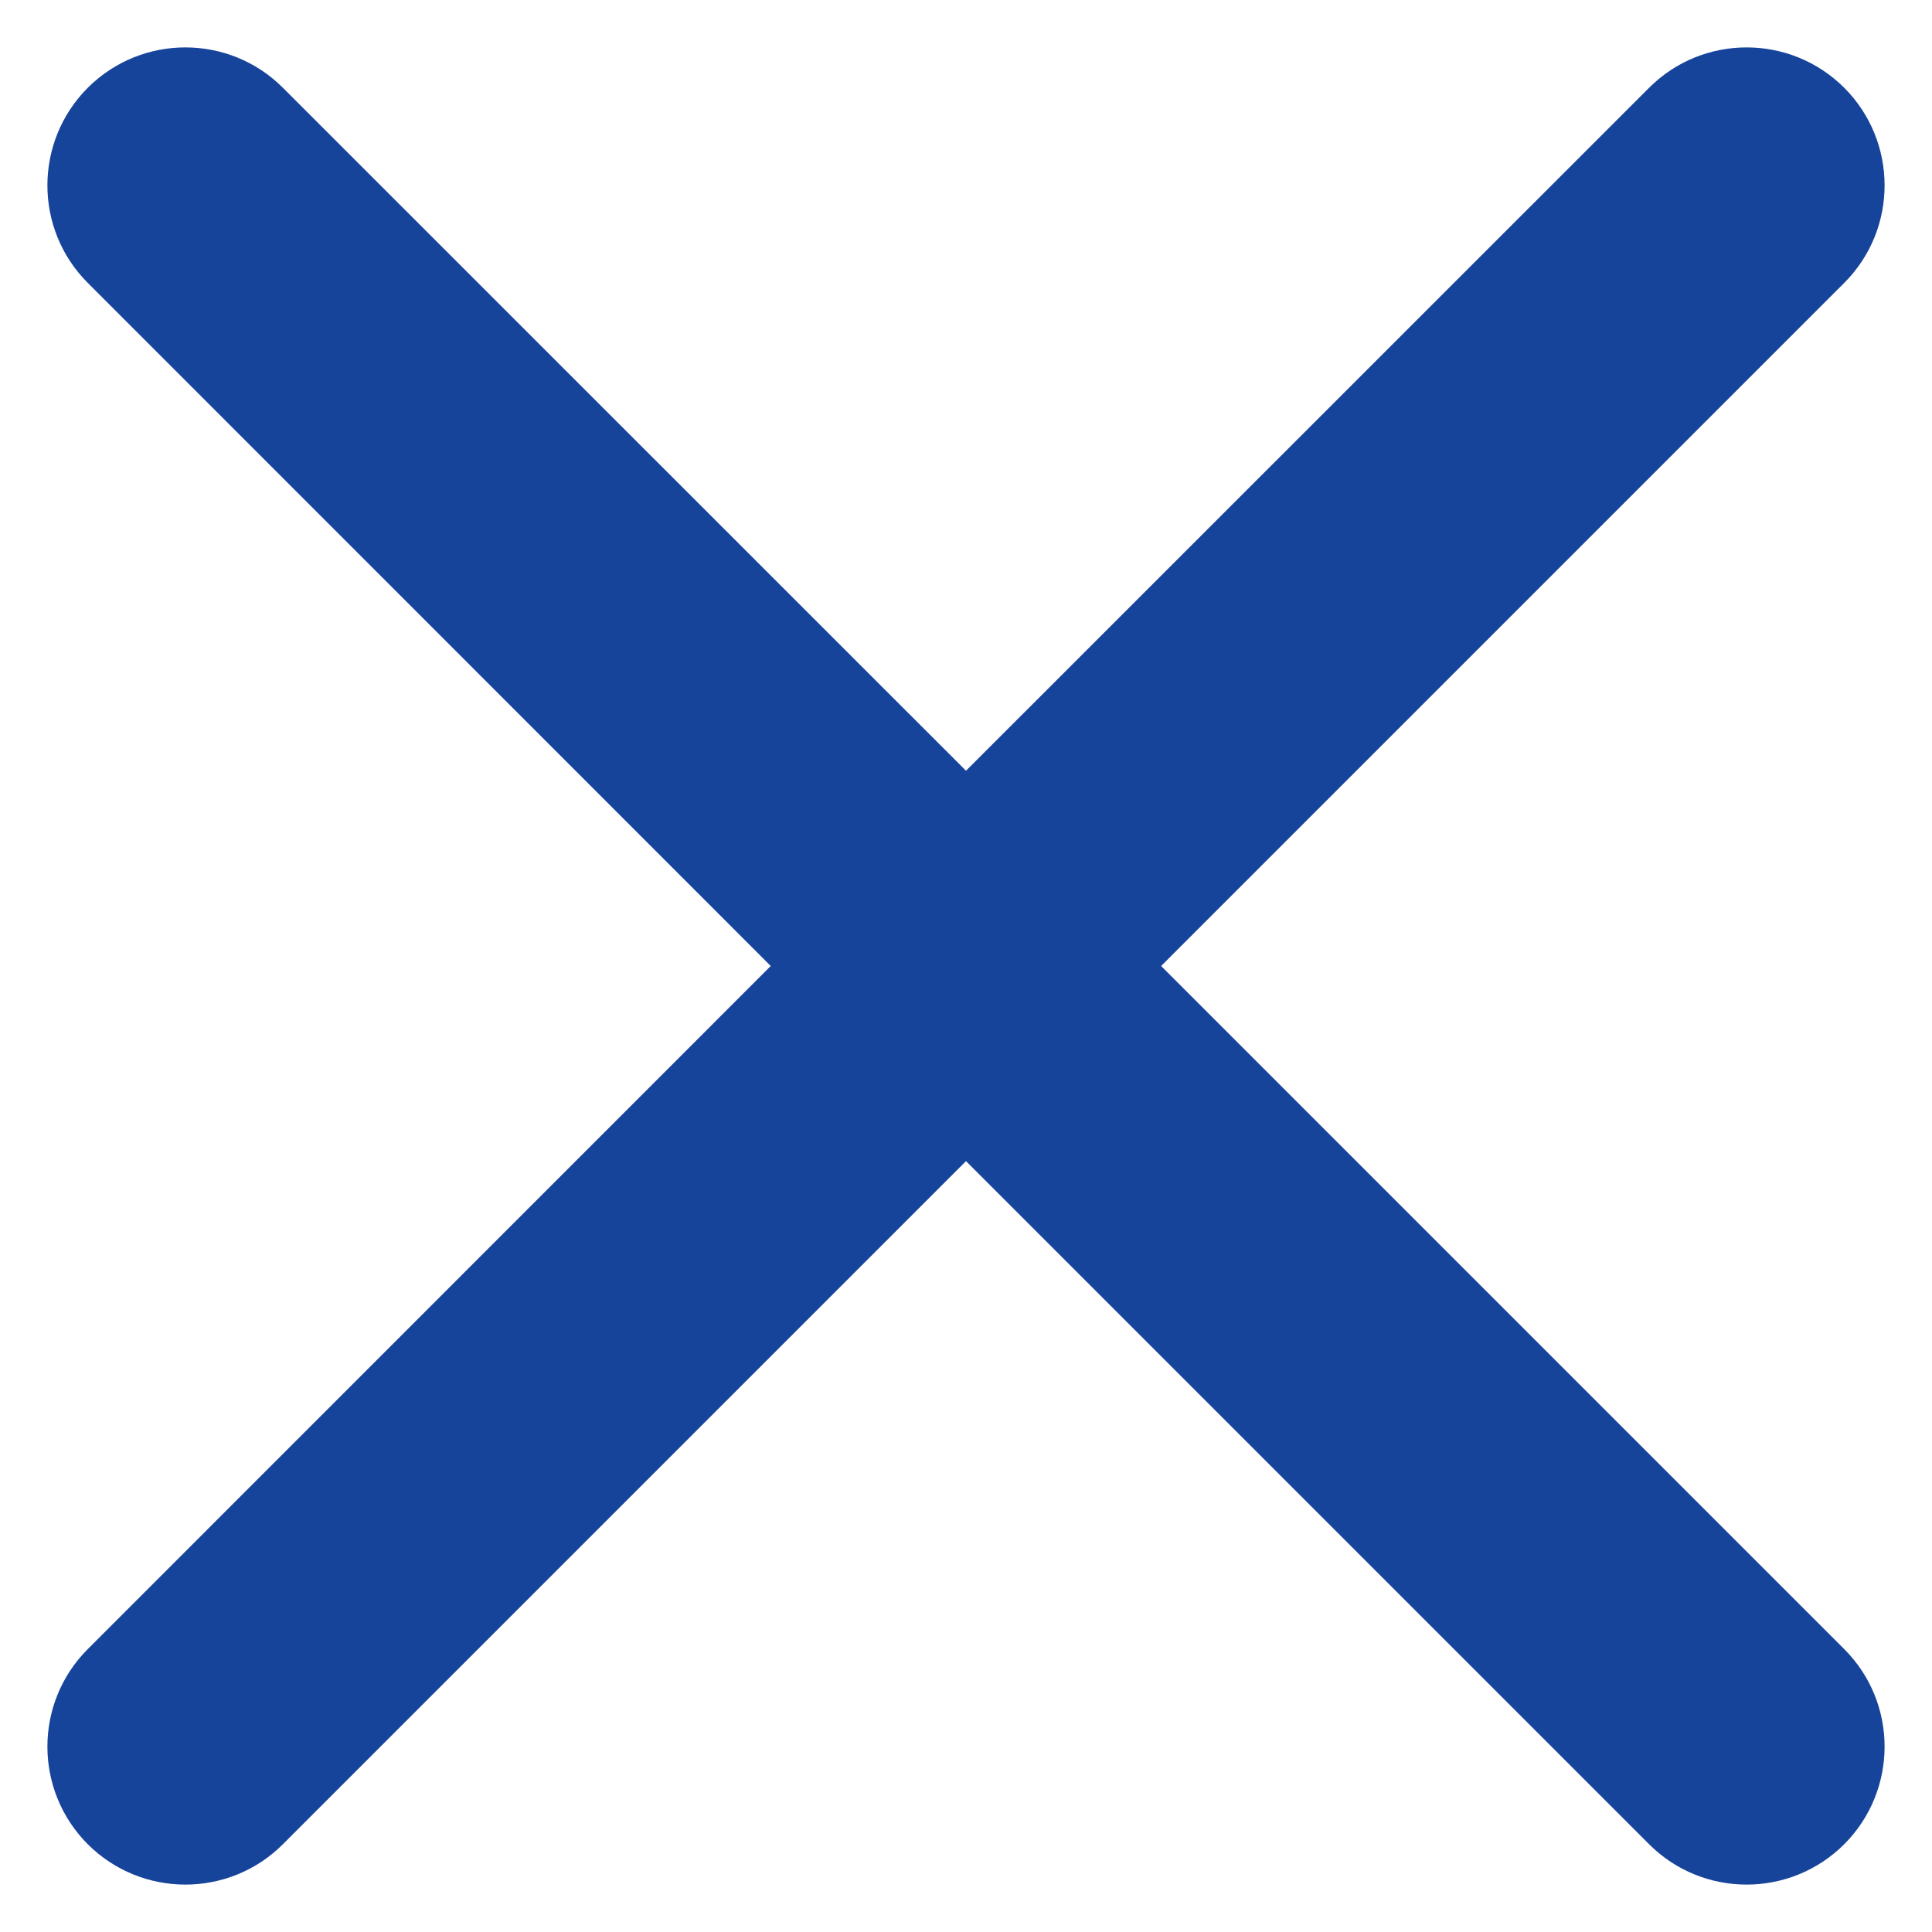 <?xml version="1.0" encoding="UTF-8"?>
<svg width="14px" height="14px" viewBox="0 0 14 14" version="1.1" xmlns="http://www.w3.org/2000/svg" xmlns:xlink="http://www.w3.org/1999/xlink">
    <title>icon-close</title>
    <g id="Page-1" stroke="none" stroke-width="1" fill="none" fill-rule="evenodd">
        <path d="M2.05,0.636 L7,5.585 L11.95,0.636 C12.34,0.246 12.973,0.246 13.364,0.636 C13.754,1.027 13.754,1.66 13.364,2.05 L8.414,7 L13.364,11.95 C13.754,12.34 13.754,12.973 13.364,13.364 C12.973,13.754 12.34,13.754 11.95,13.364 L7,8.414 L2.05,13.364 C1.66,13.754 1.027,13.754 0.636,13.364 C0.246,12.973 0.246,12.34 0.636,11.95 L5.585,7 L0.636,2.05 C0.246,1.66 0.246,1.027 0.636,0.636 C1.027,0.246 1.66,0.246 2.05,0.636 Z" id="icon-close" fill="#17449B"></path>
    </g>
</svg>